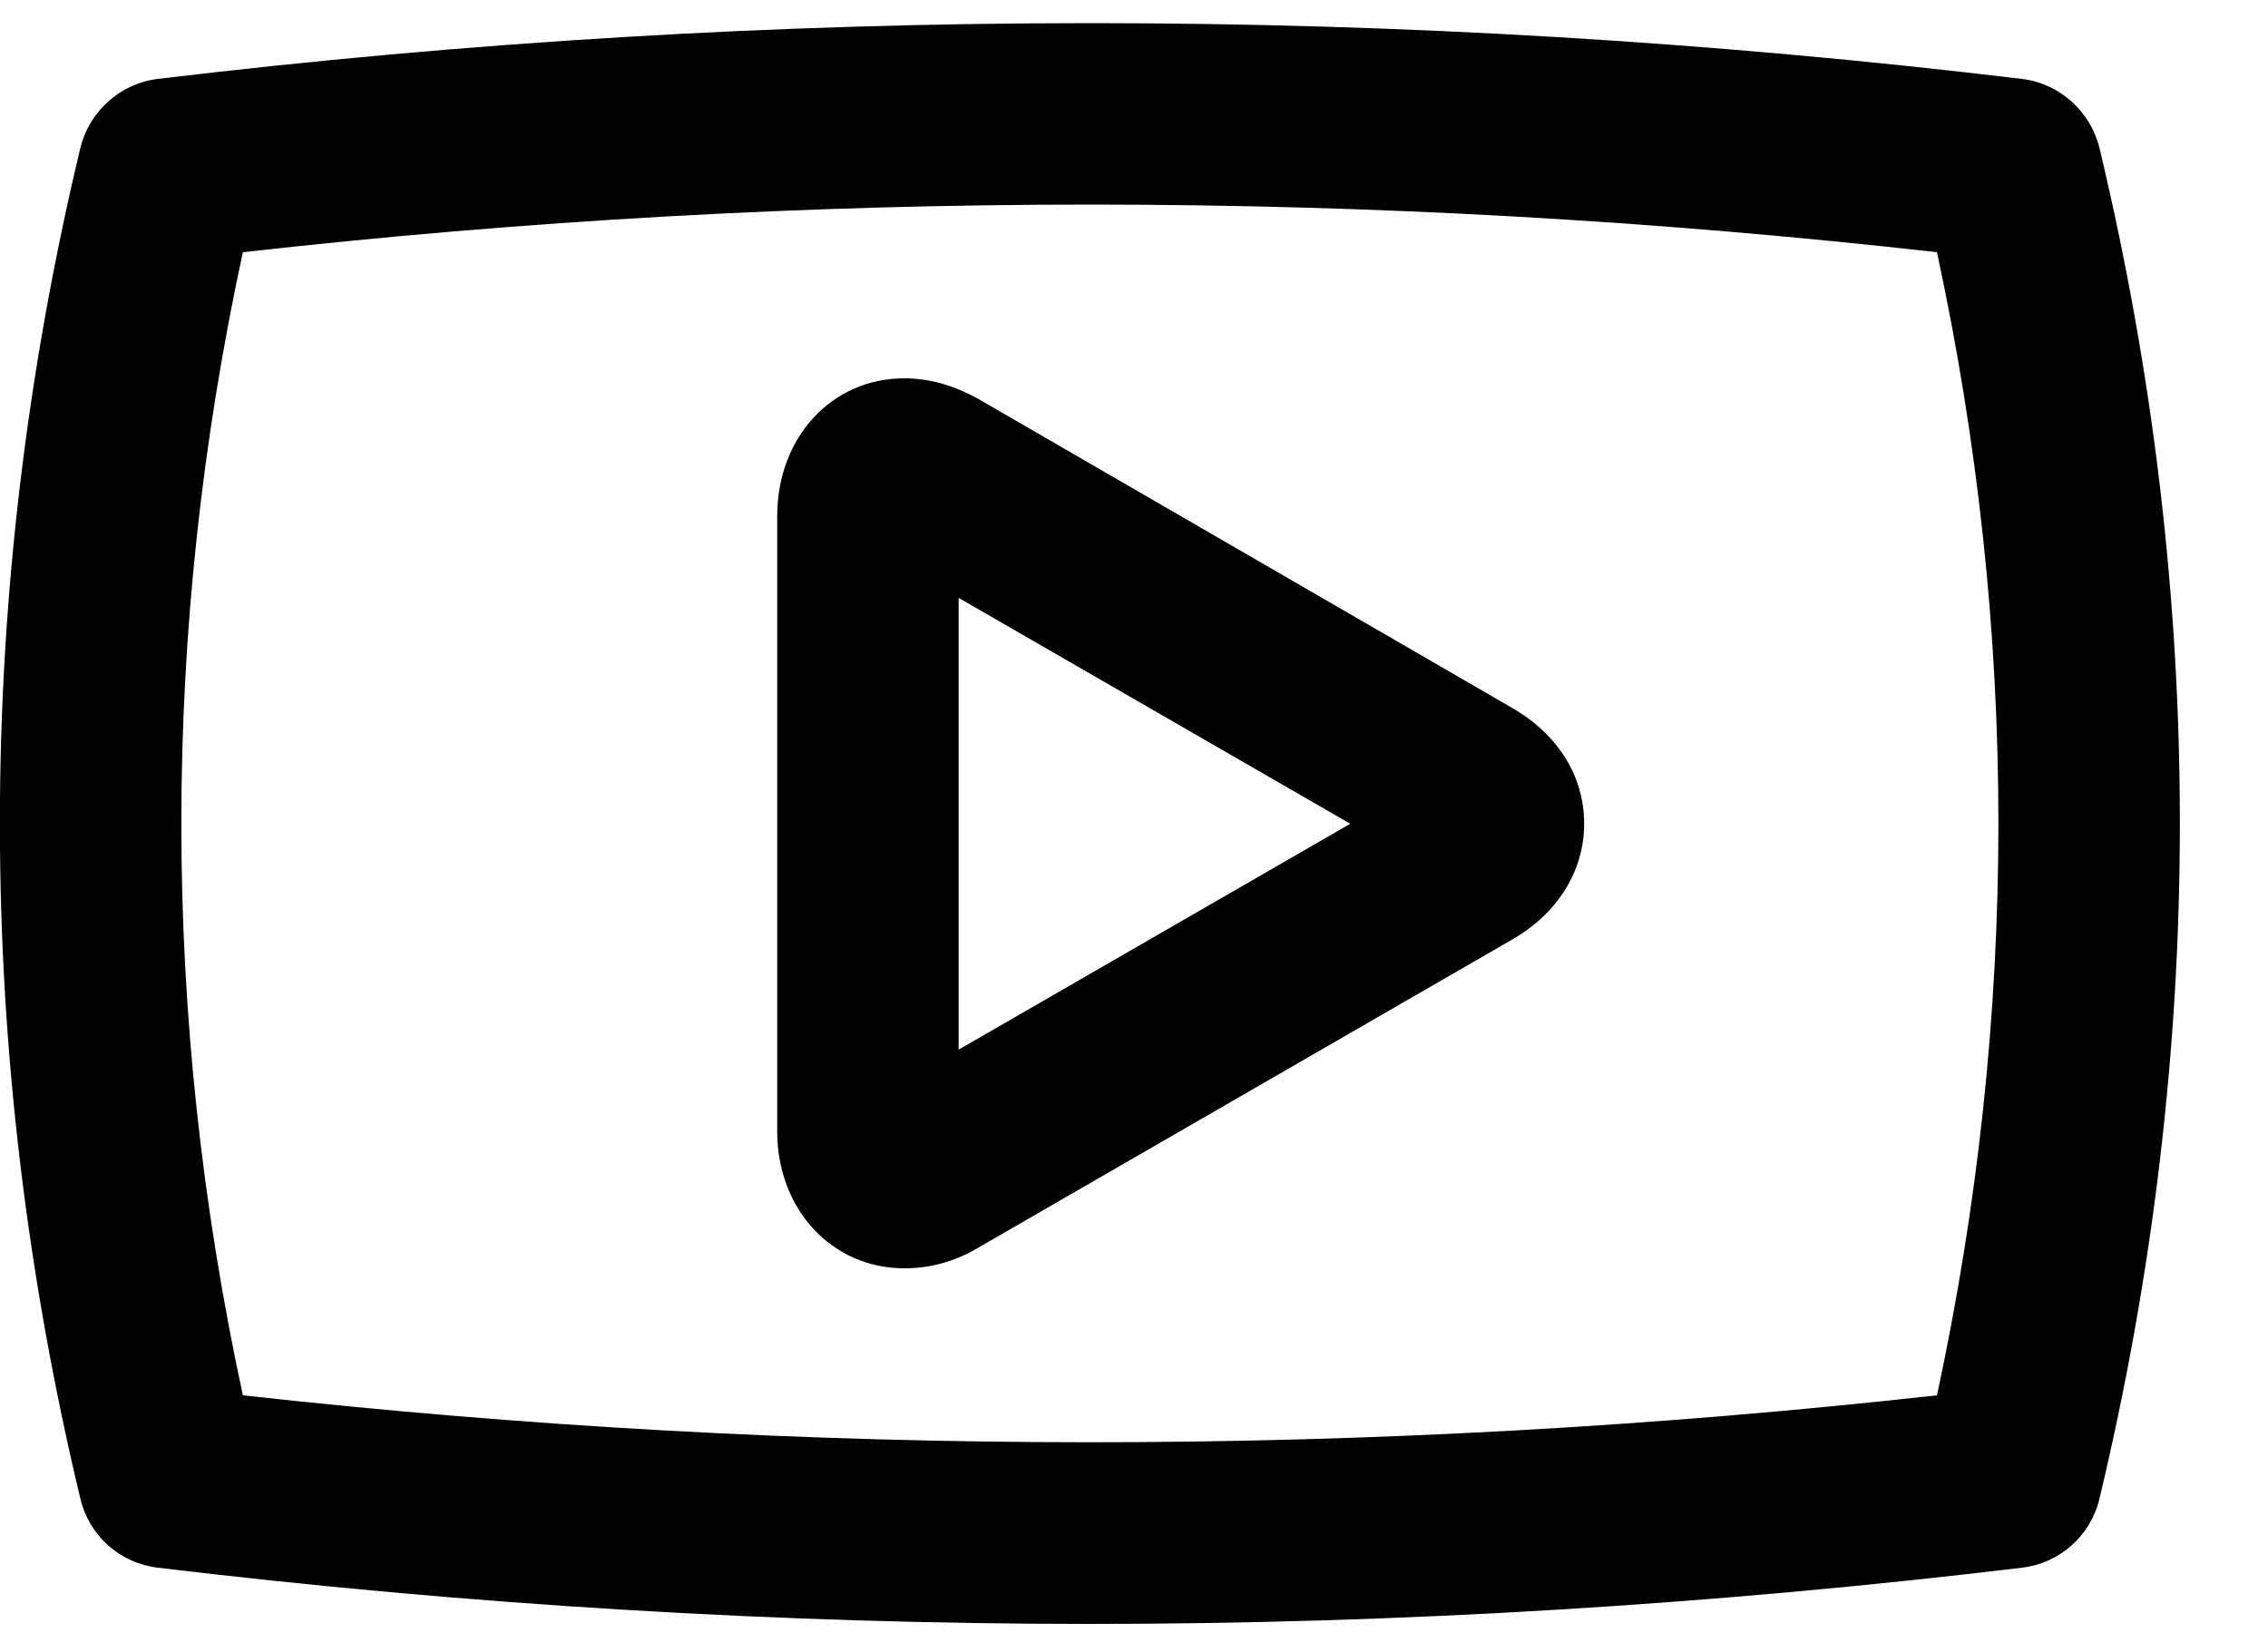 <?xml version="1.0" encoding="UTF-8"?>
<svg width="25px" height="18px" viewBox="0 0 25 18" version="1.1" xmlns="http://www.w3.org/2000/svg" xmlns:xlink="http://www.w3.org/1999/xlink">
    <!-- Generator: Sketch 60.1 (88133) - https://sketch.com -->
    <title>video</title>
    <desc>Created with Sketch.</desc>
    <g id="Page-1" stroke="none" stroke-width="1" fill="none" fill-rule="evenodd">
        <g id="CircleLineIcons-14" transform="translate(-529, -1437)" fill="#000000">
            <g id="video" transform="translate(528.999, 1437.255)">
                <path d="M2.678,15.125 C8.883,15.815 15.147,15.815 21.352,15.125 C22.255,10.935 22.255,6.705 21.352,2.525 C15.147,1.825 8.883,1.825 2.678,2.525 C1.774,6.705 1.774,10.935 2.678,15.125 Z M12.015,17.645 C8.605,17.645 5.148,17.435 1.739,17.025 C1.324,16.975 0.984,16.675 0.887,16.265 C-0.296,11.325 -0.296,6.315 0.887,1.375 C0.984,0.975 1.324,0.665 1.739,0.615 C8.558,-0.205 15.472,-0.205 22.29,0.615 C22.705,0.665 23.045,0.975 23.143,1.375 C24.325,6.315 24.325,11.325 23.143,16.265 C23.045,16.675 22.705,16.975 22.29,17.025 C18.881,17.435 15.424,17.645 12.015,17.645 L12.015,17.645 Z" id="Fill-1795"></path>
                <path d="M10.568,6.335 L10.568,11.315 L14.885,8.825 L10.568,6.335 Z M9.969,13.725 C9.171,13.725 8.568,13.075 8.568,12.215 L8.568,5.435 C8.568,4.565 9.17,3.915 9.969,3.915 C10.247,3.915 10.523,3.995 10.79,4.145 L16.664,7.545 C17.17,7.835 17.463,8.295 17.463,8.825 C17.463,9.345 17.172,9.815 16.663,10.105 L10.789,13.495 C10.522,13.655 10.247,13.725 9.969,13.725 L9.969,13.725 Z" id="Fill-1796"></path>
            </g>
        </g>
    </g>
</svg>